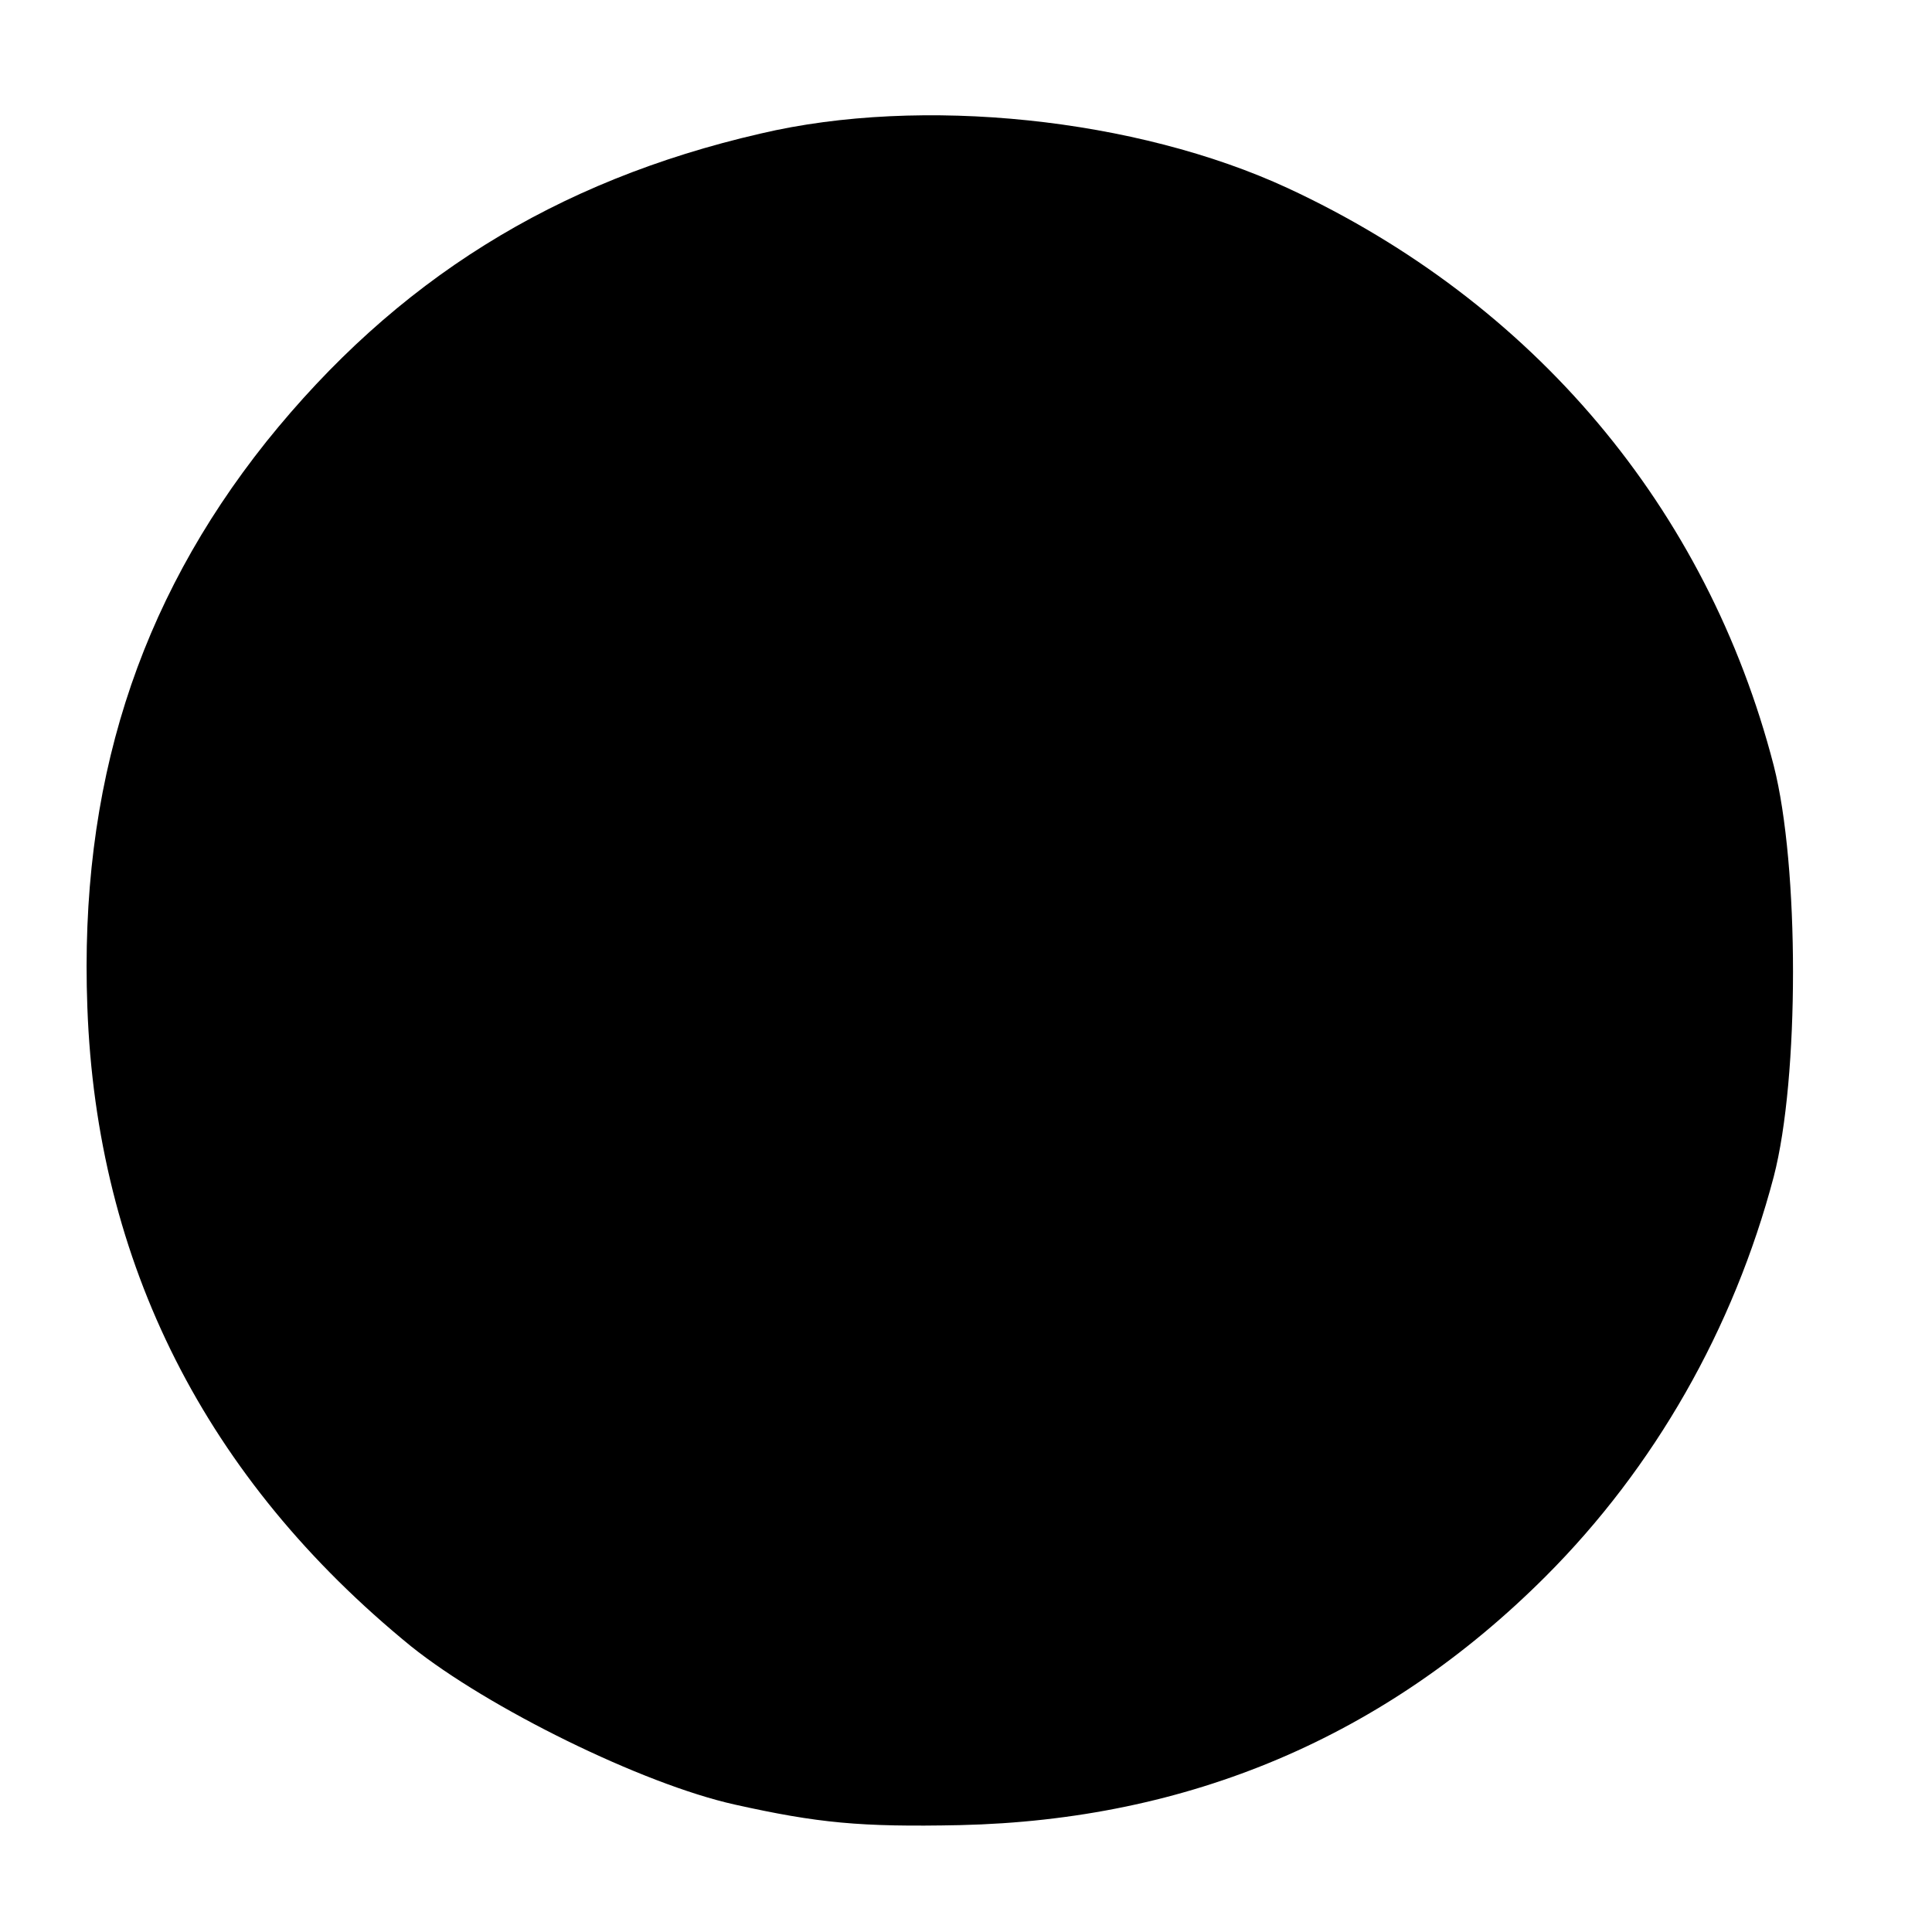 <?xml version="1.0" standalone="no"?>
<!DOCTYPE svg PUBLIC "-//W3C//DTD SVG 20010904//EN"
 "http://www.w3.org/TR/2001/REC-SVG-20010904/DTD/svg10.dtd">
<svg version="1.0" xmlns="http://www.w3.org/2000/svg"
 width="188pt" height="188pt" viewBox="0 0 188 188"
 preserveAspectRatio="xMidYMid meet">
<g transform="translate(0,188) scale(0.1,-0.1)"
fill="#000000" stroke="none">
<path d="M740 1750 c-200 -46 -355 -143 -481 -300 -125 -157 -182 -335 -174
-550 9 -249 115 -459 315 -622 75 -60 225 -134 315 -154 81 -18 122 -22 219
-20 223 5 414 86 570 242 106 106 183 241 222 389 25 96 25 302 0 400 -65 251
-234 451 -473 562 -147 68 -356 90 -513 53z"/>
</g>
</svg>
